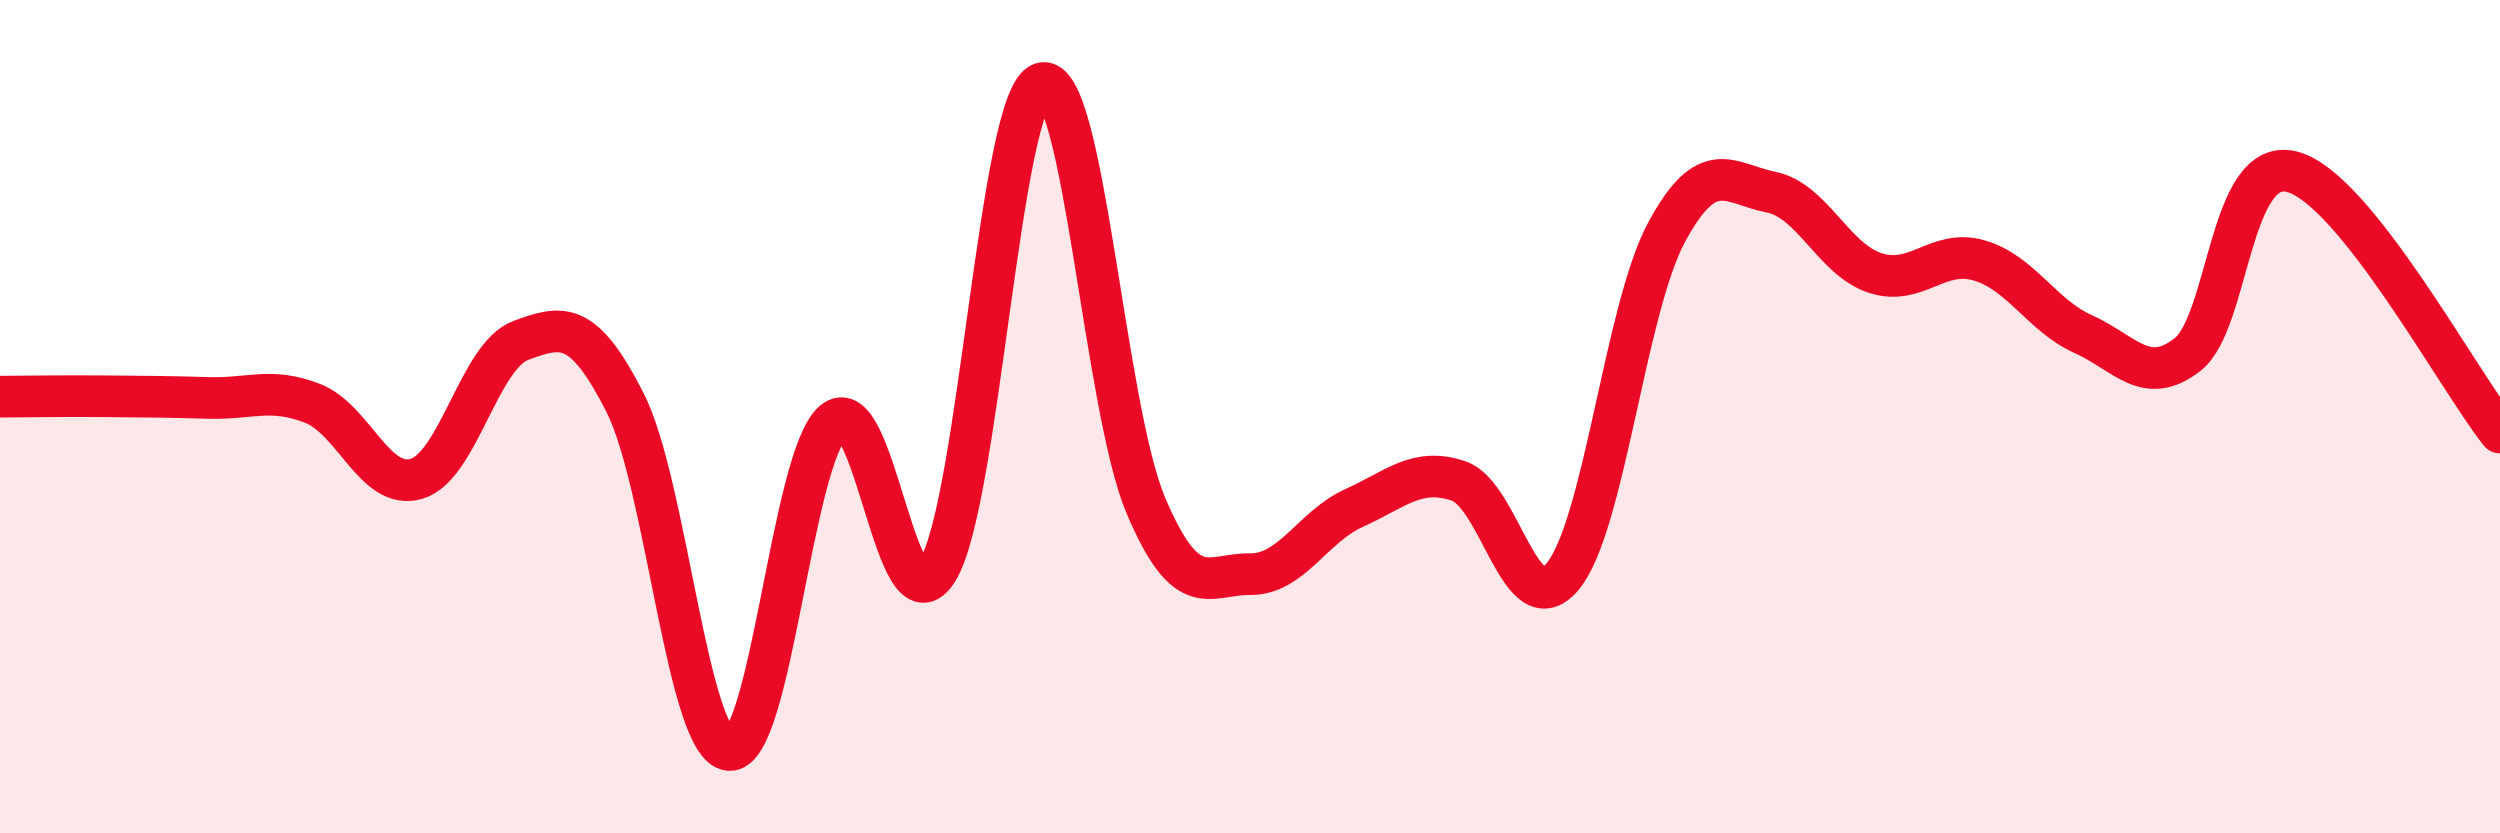 
    <svg width="60" height="20" viewBox="0 0 60 20" xmlns="http://www.w3.org/2000/svg">
      <path
        d="M 0,9.52 C 0.5,9.52 1.5,9.5 2.5,9.51 C 3.5,9.52 4,9.52 5,9.55 C 6,9.58 6.5,9.29 7.5,9.68 C 8.5,10.07 9,11.79 10,11.49 C 11,11.19 11.5,8.54 12.5,8.17 C 13.5,7.8 14,7.69 15,9.66 C 16,11.63 16.5,17.91 17.5,18 C 18.5,18.09 19,10.98 20,10.12 C 21,9.26 21.5,15.31 22.5,13.69 C 23.5,12.07 24,2.31 25,2 C 26,1.69 26.5,9.77 27.5,12.13 C 28.5,14.49 29,13.77 30,13.78 C 31,13.79 31.5,12.64 32.5,12.19 C 33.5,11.74 34,11.21 35,11.54 C 36,11.87 36.5,15.03 37.5,13.84 C 38.5,12.65 39,7.42 40,5.57 C 41,3.72 41.5,4.41 42.5,4.61 C 43.5,4.81 44,6.22 45,6.55 C 46,6.88 46.5,5.96 47.5,6.25 C 48.5,6.54 49,7.57 50,8.02 C 51,8.47 51.5,9.29 52.5,8.51 C 53.5,7.73 53.5,3.75 55,4.12 C 56.5,4.49 59,9.13 60,10.38L60 20L0 20Z"
        fill="#EB0A25"
        opacity="0.1"
        stroke-linecap="round"
        stroke-linejoin="round"
      />
      <path
        d="M 0,9.52 C 0.5,9.52 1.5,9.5 2.5,9.51 C 3.5,9.52 4,9.52 5,9.55 C 6,9.58 6.5,9.29 7.5,9.68 C 8.5,10.07 9,11.79 10,11.49 C 11,11.19 11.5,8.54 12.5,8.17 C 13.5,7.8 14,7.69 15,9.66 C 16,11.63 16.5,17.91 17.5,18 C 18.5,18.09 19,10.98 20,10.12 C 21,9.26 21.5,15.31 22.5,13.69 C 23.5,12.07 24,2.31 25,2 C 26,1.69 26.5,9.77 27.5,12.13 C 28.5,14.49 29,13.77 30,13.78 C 31,13.79 31.5,12.64 32.5,12.19 C 33.5,11.74 34,11.21 35,11.54 C 36,11.87 36.5,15.03 37.5,13.84 C 38.5,12.65 39,7.42 40,5.57 C 41,3.72 41.5,4.41 42.5,4.61 C 43.5,4.81 44,6.22 45,6.55 C 46,6.88 46.5,5.96 47.5,6.25 C 48.5,6.54 49,7.57 50,8.02 C 51,8.47 51.5,9.29 52.5,8.51 C 53.5,7.73 53.5,3.75 55,4.12 C 56.5,4.49 59,9.13 60,10.38"
        stroke="#EB0A25"
        stroke-width="1"
        fill="none"
        stroke-linecap="round"
        stroke-linejoin="round"
      />
    </svg>
  